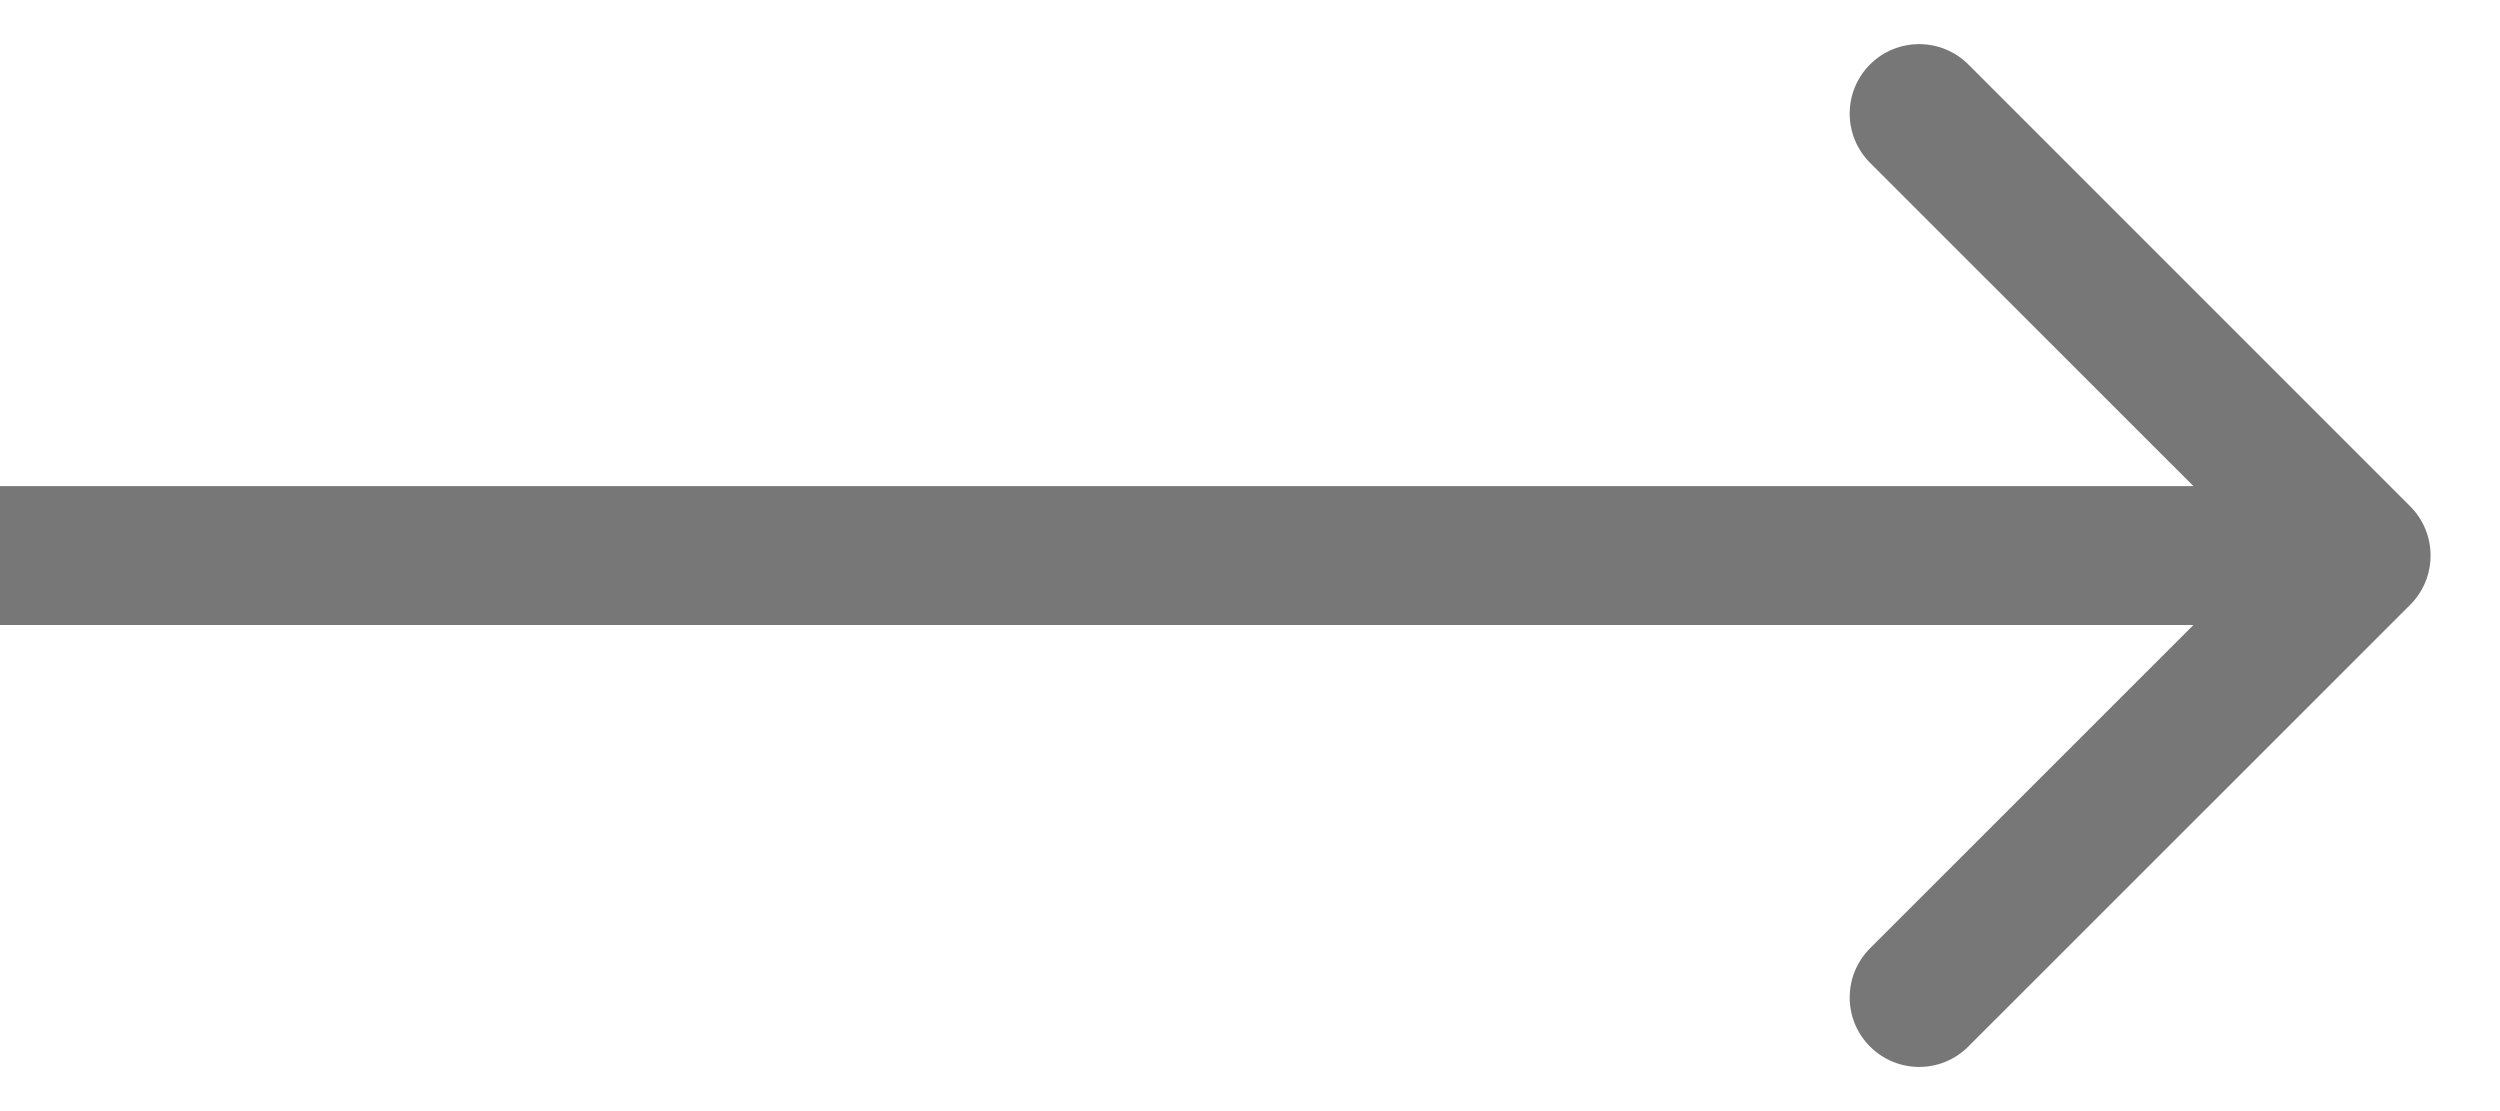 <?xml version="1.0" encoding="UTF-8"?> <svg xmlns="http://www.w3.org/2000/svg" width="18" height="8" viewBox="0 0 18 8" fill="none"> <g clip-path="url(#clip0_3_6)"> <path d="M17.354 3.646C17.549 3.842 17.549 4.158 17.354 4.354L14.172 7.535C13.976 7.731 13.66 7.731 13.464 7.535C13.269 7.34 13.269 7.024 13.464 6.828L16.293 4L13.464 1.172C13.269 0.976 13.269 0.66 13.464 0.464C13.66 0.269 13.976 0.269 14.172 0.464L17.354 3.646ZM-78 3.5H17V4.5H-78V3.5Z" fill="#777777"></path> </g> <defs> <clipPath id="clip0_3_6"> <rect width="18" height="8" fill="white"></rect> </clipPath> </defs> </svg> 